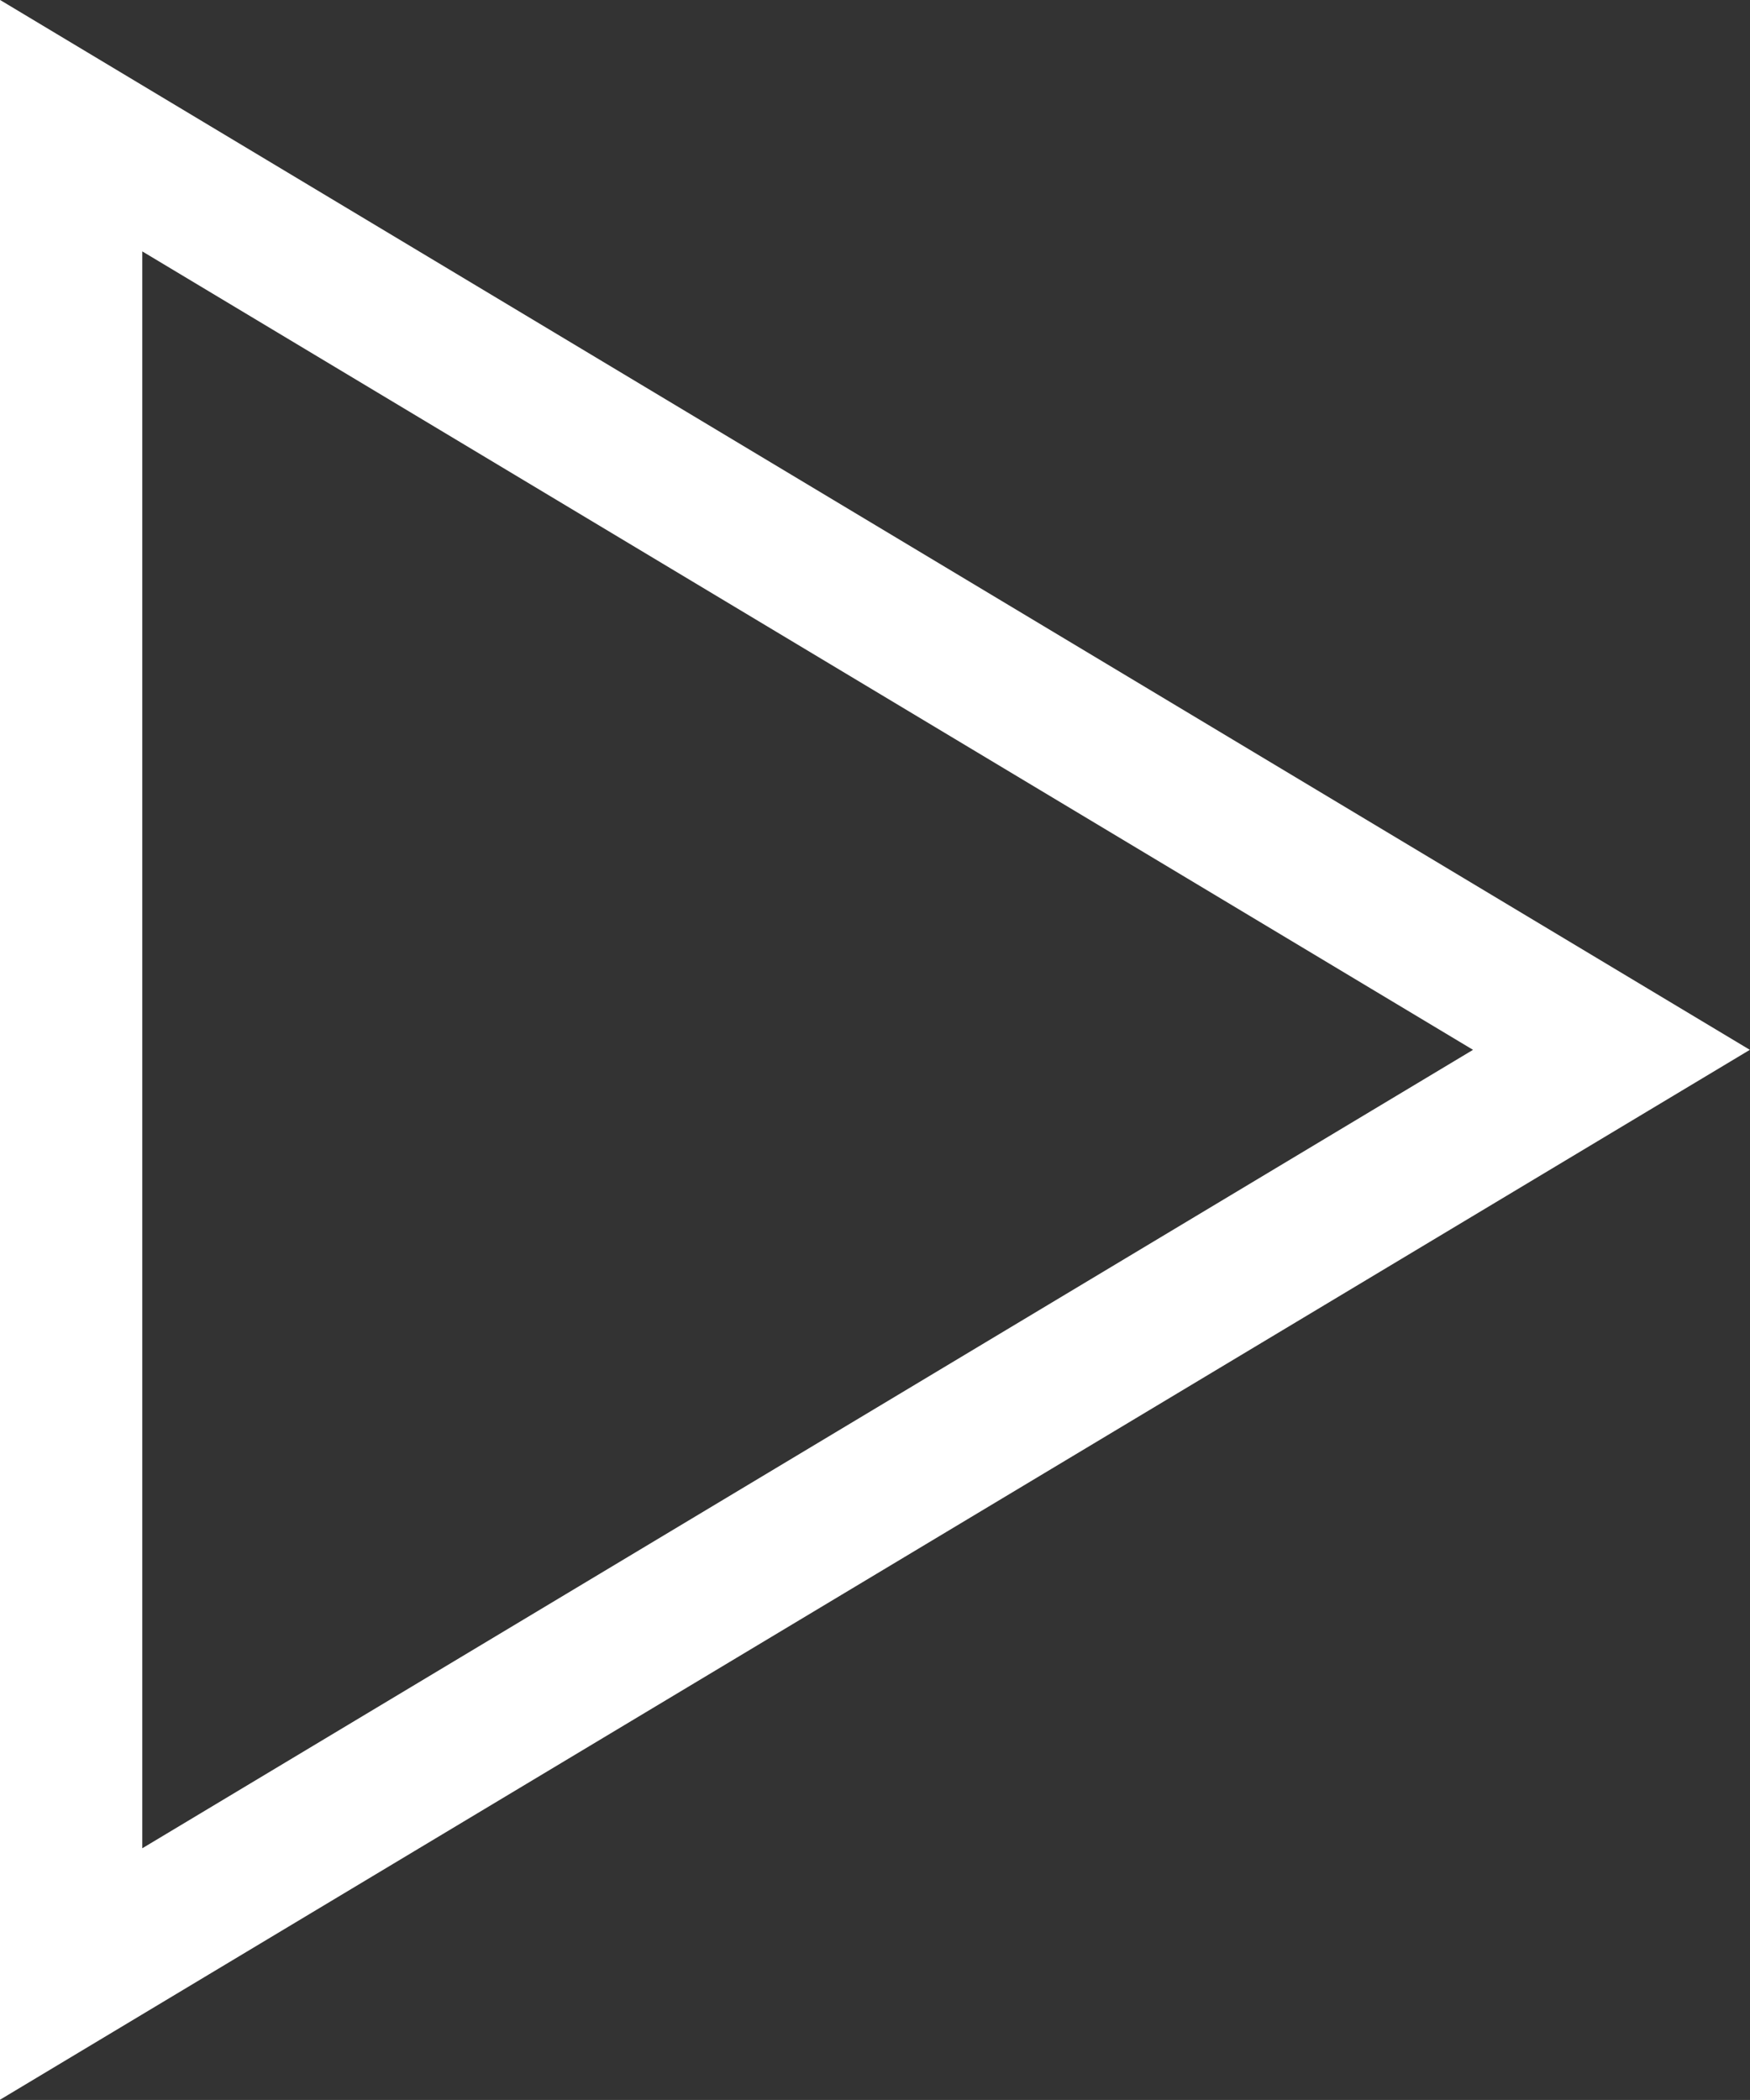 <svg xmlns="http://www.w3.org/2000/svg" width="12.287" height="14.744" viewBox="0 0 12.287 14.744">
  <rect x="0" y="0" width="12.287" height="14.744" fill="#333333" stroke="none"/>
  <path id="Path_102" data-name="Path 102" d="M796.1,684.9l6.489,10.815,6.489-10.815Z" transform="translate(-684.401 809.96) rotate(-90)" fill="none" stroke="#fff" stroke-width="1"/>
</svg>
